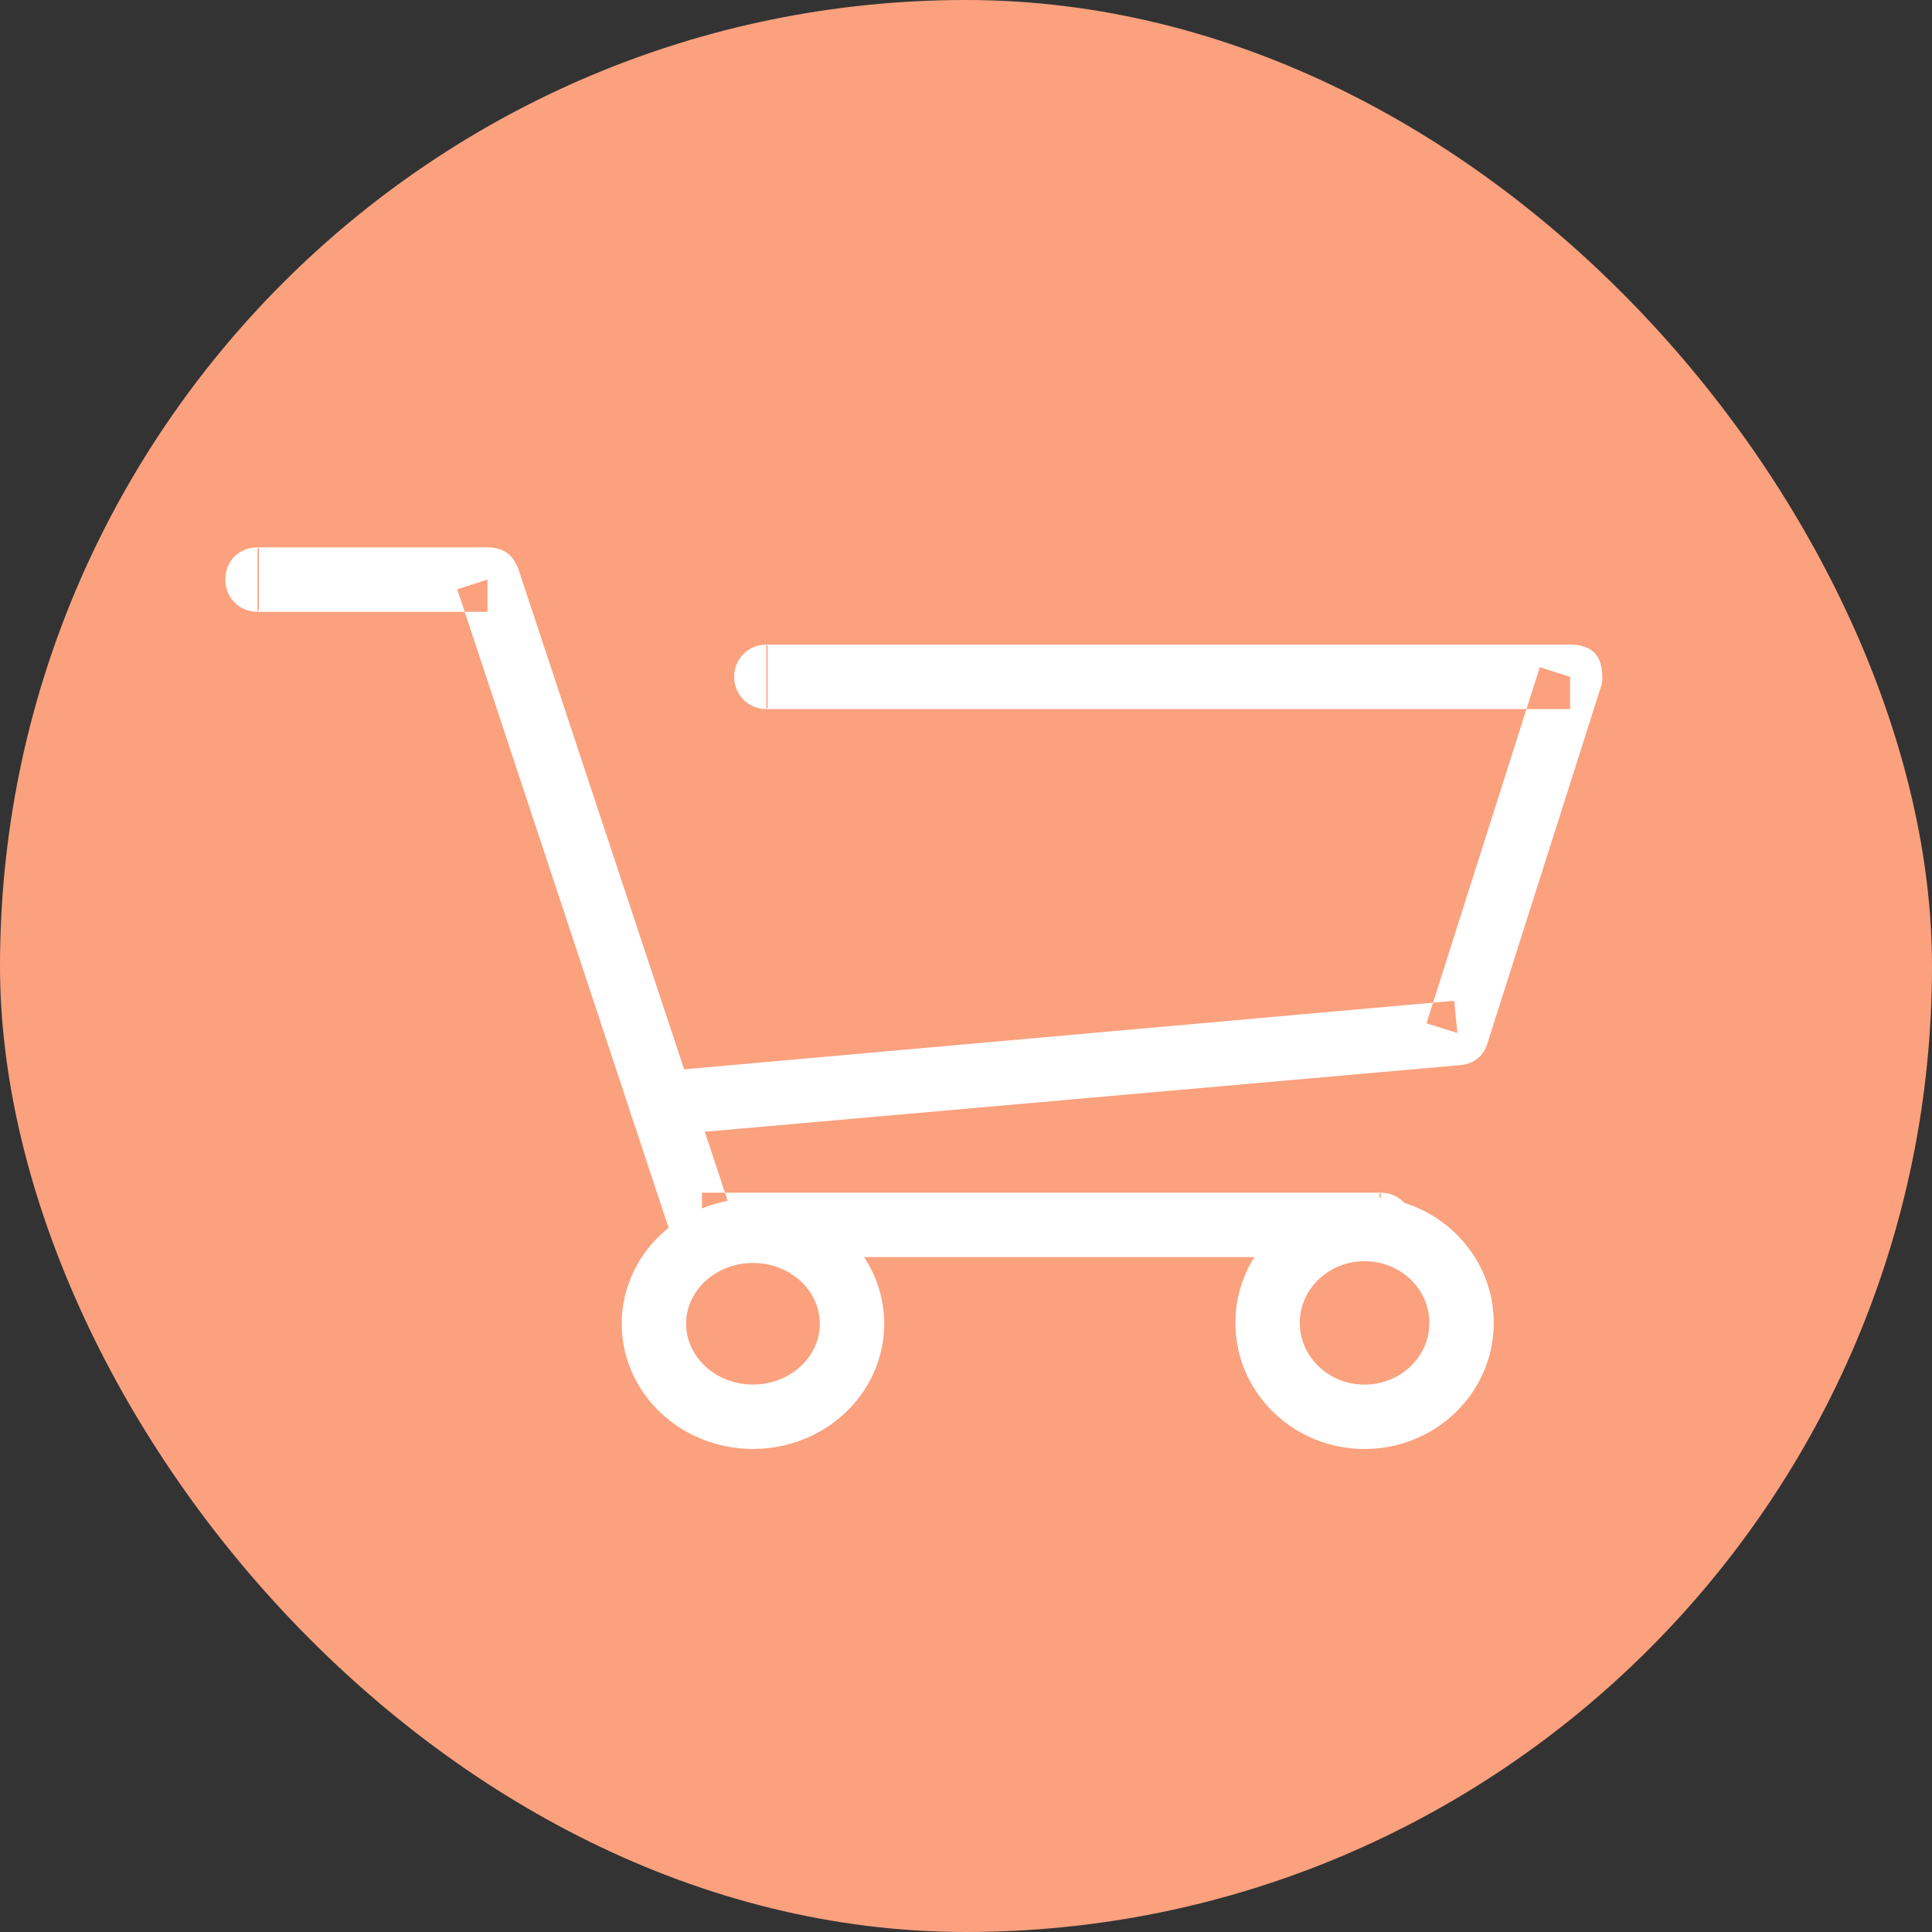 <svg width="30" height="30" viewBox="0 0 30 30" fill="none" xmlns="http://www.w3.org/2000/svg" xmlns:xlink="http://www.w3.org/1999/xlink">
	<rect x="0" y="0" width="30" height="30" fill="#333333" stroke="none"/>
	<desc>
			Created with Pixso.
	</desc>
	<defs>
		<clipPath id="clip2_475">
			<rect id="画板 27" rx="15" width="30" height="30" fill="white" fill-opacity="0"/>
		</clipPath>
	</defs>
	<rect id="画板 27" rx="15" width="30" height="30" fill="#FBA17E" fill-opacity="1"/>
	<g clip-path="url(#clip2_475)">
		<path id="矢量 87" d="M4 8.5L7.57 8.5C7.81 8.5 7.97 8.61 8.05 8.84L11.37 18.86L10.9 19.02L10.9 18.52L21.44 18.52L21.44 19.52L10.9 19.52C10.66 19.52 10.5 19.4 10.42 19.18L7.1 9.15L7.57 9L7.57 9.5L4 9.5L4 8.5ZM4.02 9.47L4 9.5C3.71 9.5 3.5 9.28 3.5 9C3.5 8.71 3.71 8.5 4 8.5L4.02 8.52L4.02 9.47ZM21.42 18.54L21.44 18.52C21.72 18.52 21.94 18.74 21.94 19.02C21.94 19.3 21.72 19.52 21.44 19.52L21.42 19.5L21.42 18.54Z" fill="#FFFFFF" fill-opacity="1" fill-rule="evenodd"/>
		<path id="矢量 88" d="M11.9 10.01L24.38 10.01C24.72 10.01 24.88 10.18 24.88 10.51C24.88 10.57 24.88 10.62 24.86 10.66L23.1 16.19C23.04 16.4 22.89 16.52 22.67 16.54L10.31 17.63L10.22 16.64L22.58 15.54L22.63 16.04L22.15 15.89L23.91 10.36L24.38 10.51L24.38 11.01L11.9 11.01L11.9 10.01ZM11.92 10.99L11.9 11.01C11.62 11.01 11.4 10.79 11.4 10.51C11.4 10.23 11.62 10.01 11.9 10.01L11.92 10.03L11.92 10.99ZM10.33 17.61L10.31 17.63C10.03 17.66 9.8 17.46 9.77 17.18C9.75 16.9 9.95 16.66 10.22 16.64L10.25 16.66L10.33 17.61Z" fill="#FFFFFF" fill-opacity="1" fill-rule="evenodd"/>
		<ellipse id="椭圆 17" cx="11.692" cy="20.555" rx="1.538" ry="1.444" stroke="#FFFFFF" stroke-opacity="1" stroke-width="1"/>
		<ellipse id="椭圆 18" cx="21.189" cy="20.542" rx="1.506" ry="1.458" stroke="#FFFFFF" stroke-opacity="1" stroke-width="1"/>
	</g>
</svg>
